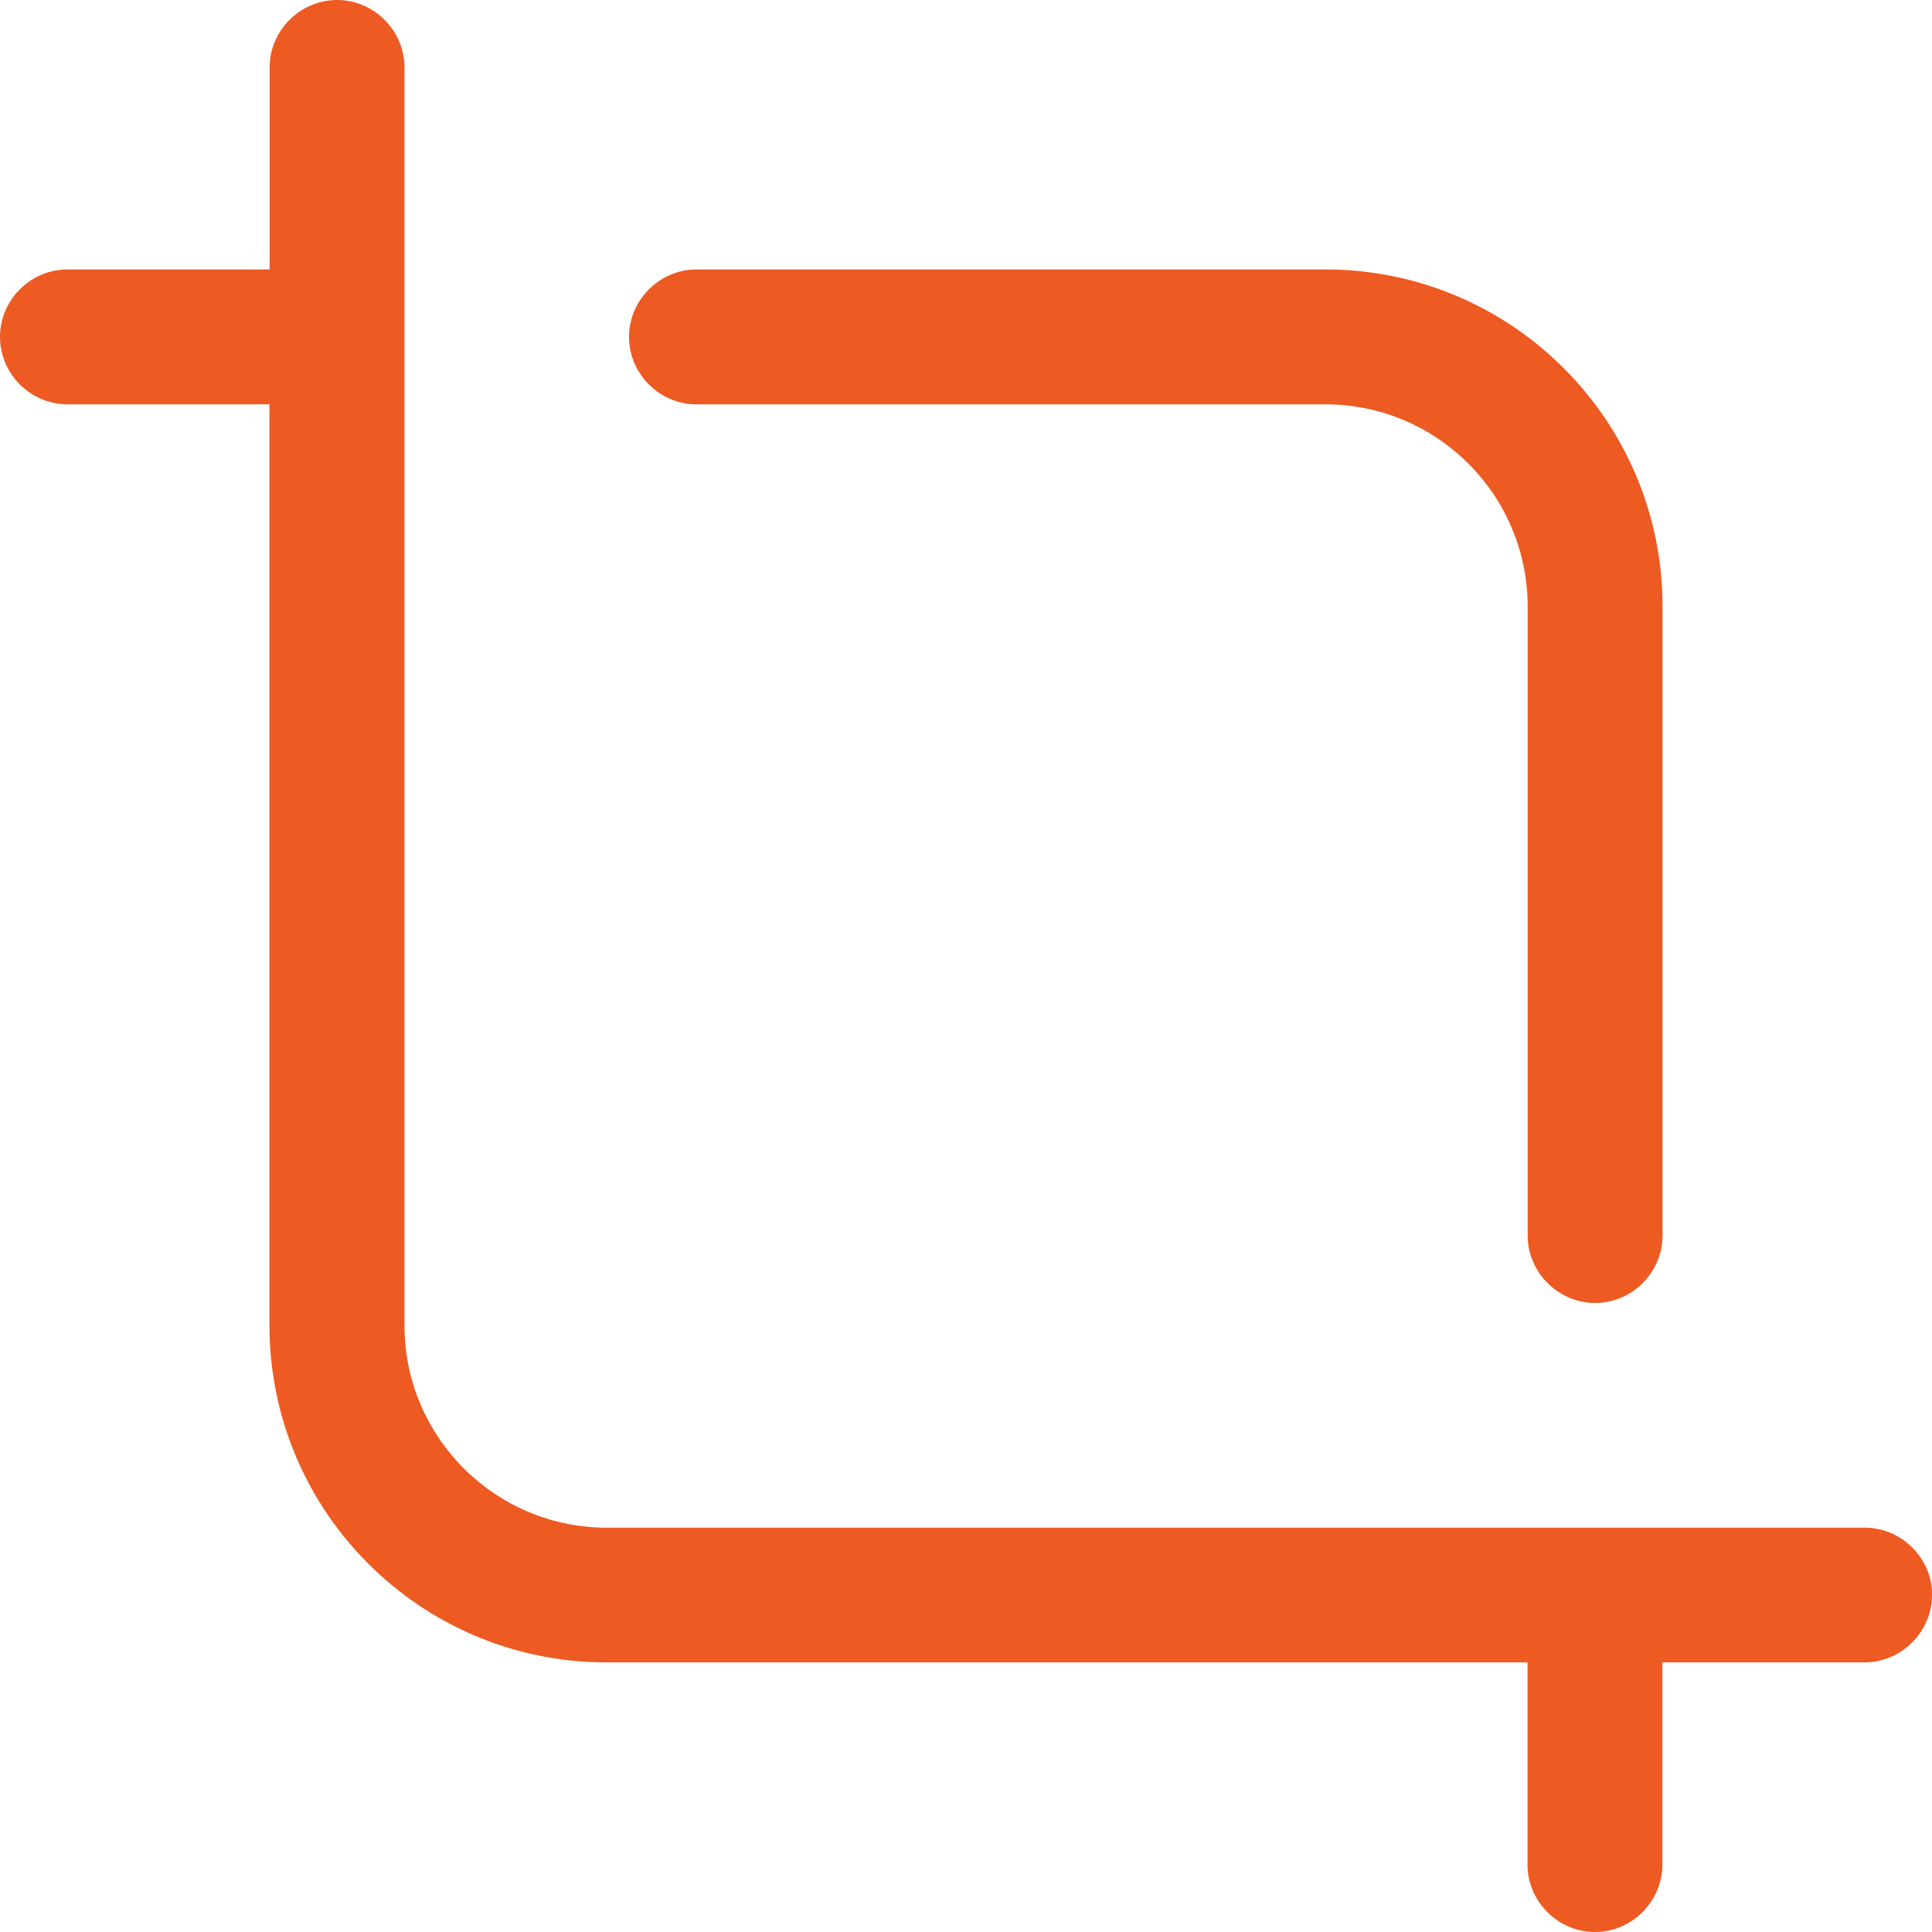 <?xml version="1.0" encoding="UTF-8"?>
<svg id="Layer_2" data-name="Layer 2" xmlns="http://www.w3.org/2000/svg" width="12.863" height="12.863" viewBox="0 0 12.863 12.863">
  <g id="Layer_1-2" data-name="Layer 1">
    <path d="M12.863,10.619c0,.245-.203.449-.449.449h-1.346v1.346c0,.245-.203.449-.449.449s-.449-.203-.449-.449v-1.346h-6.132c-1.238,0-2.244-1.005-2.244-2.244V2.692H.449c-.245,0-.449-.203-.449-.449s.203-.449.449-.449h1.346V.449c0-.245.203-.449.449-.449s.449.203.449.449v8.376c0,.742.604,1.346,1.346,1.346h8.376c.245,0,.449.203.449.449ZM4.637,2.692h4.188c.742,0,1.346.604,1.346,1.346v4.188c0,.245.203.449.449.449s.449-.203.449-.449v-4.188c0-1.238-1.005-2.244-2.244-2.244h-4.188c-.245,0-.449.203-.449.449s.203.449.449.449Z" fill="#ed5a22" stroke-width="0"/>
  </g>
</svg>